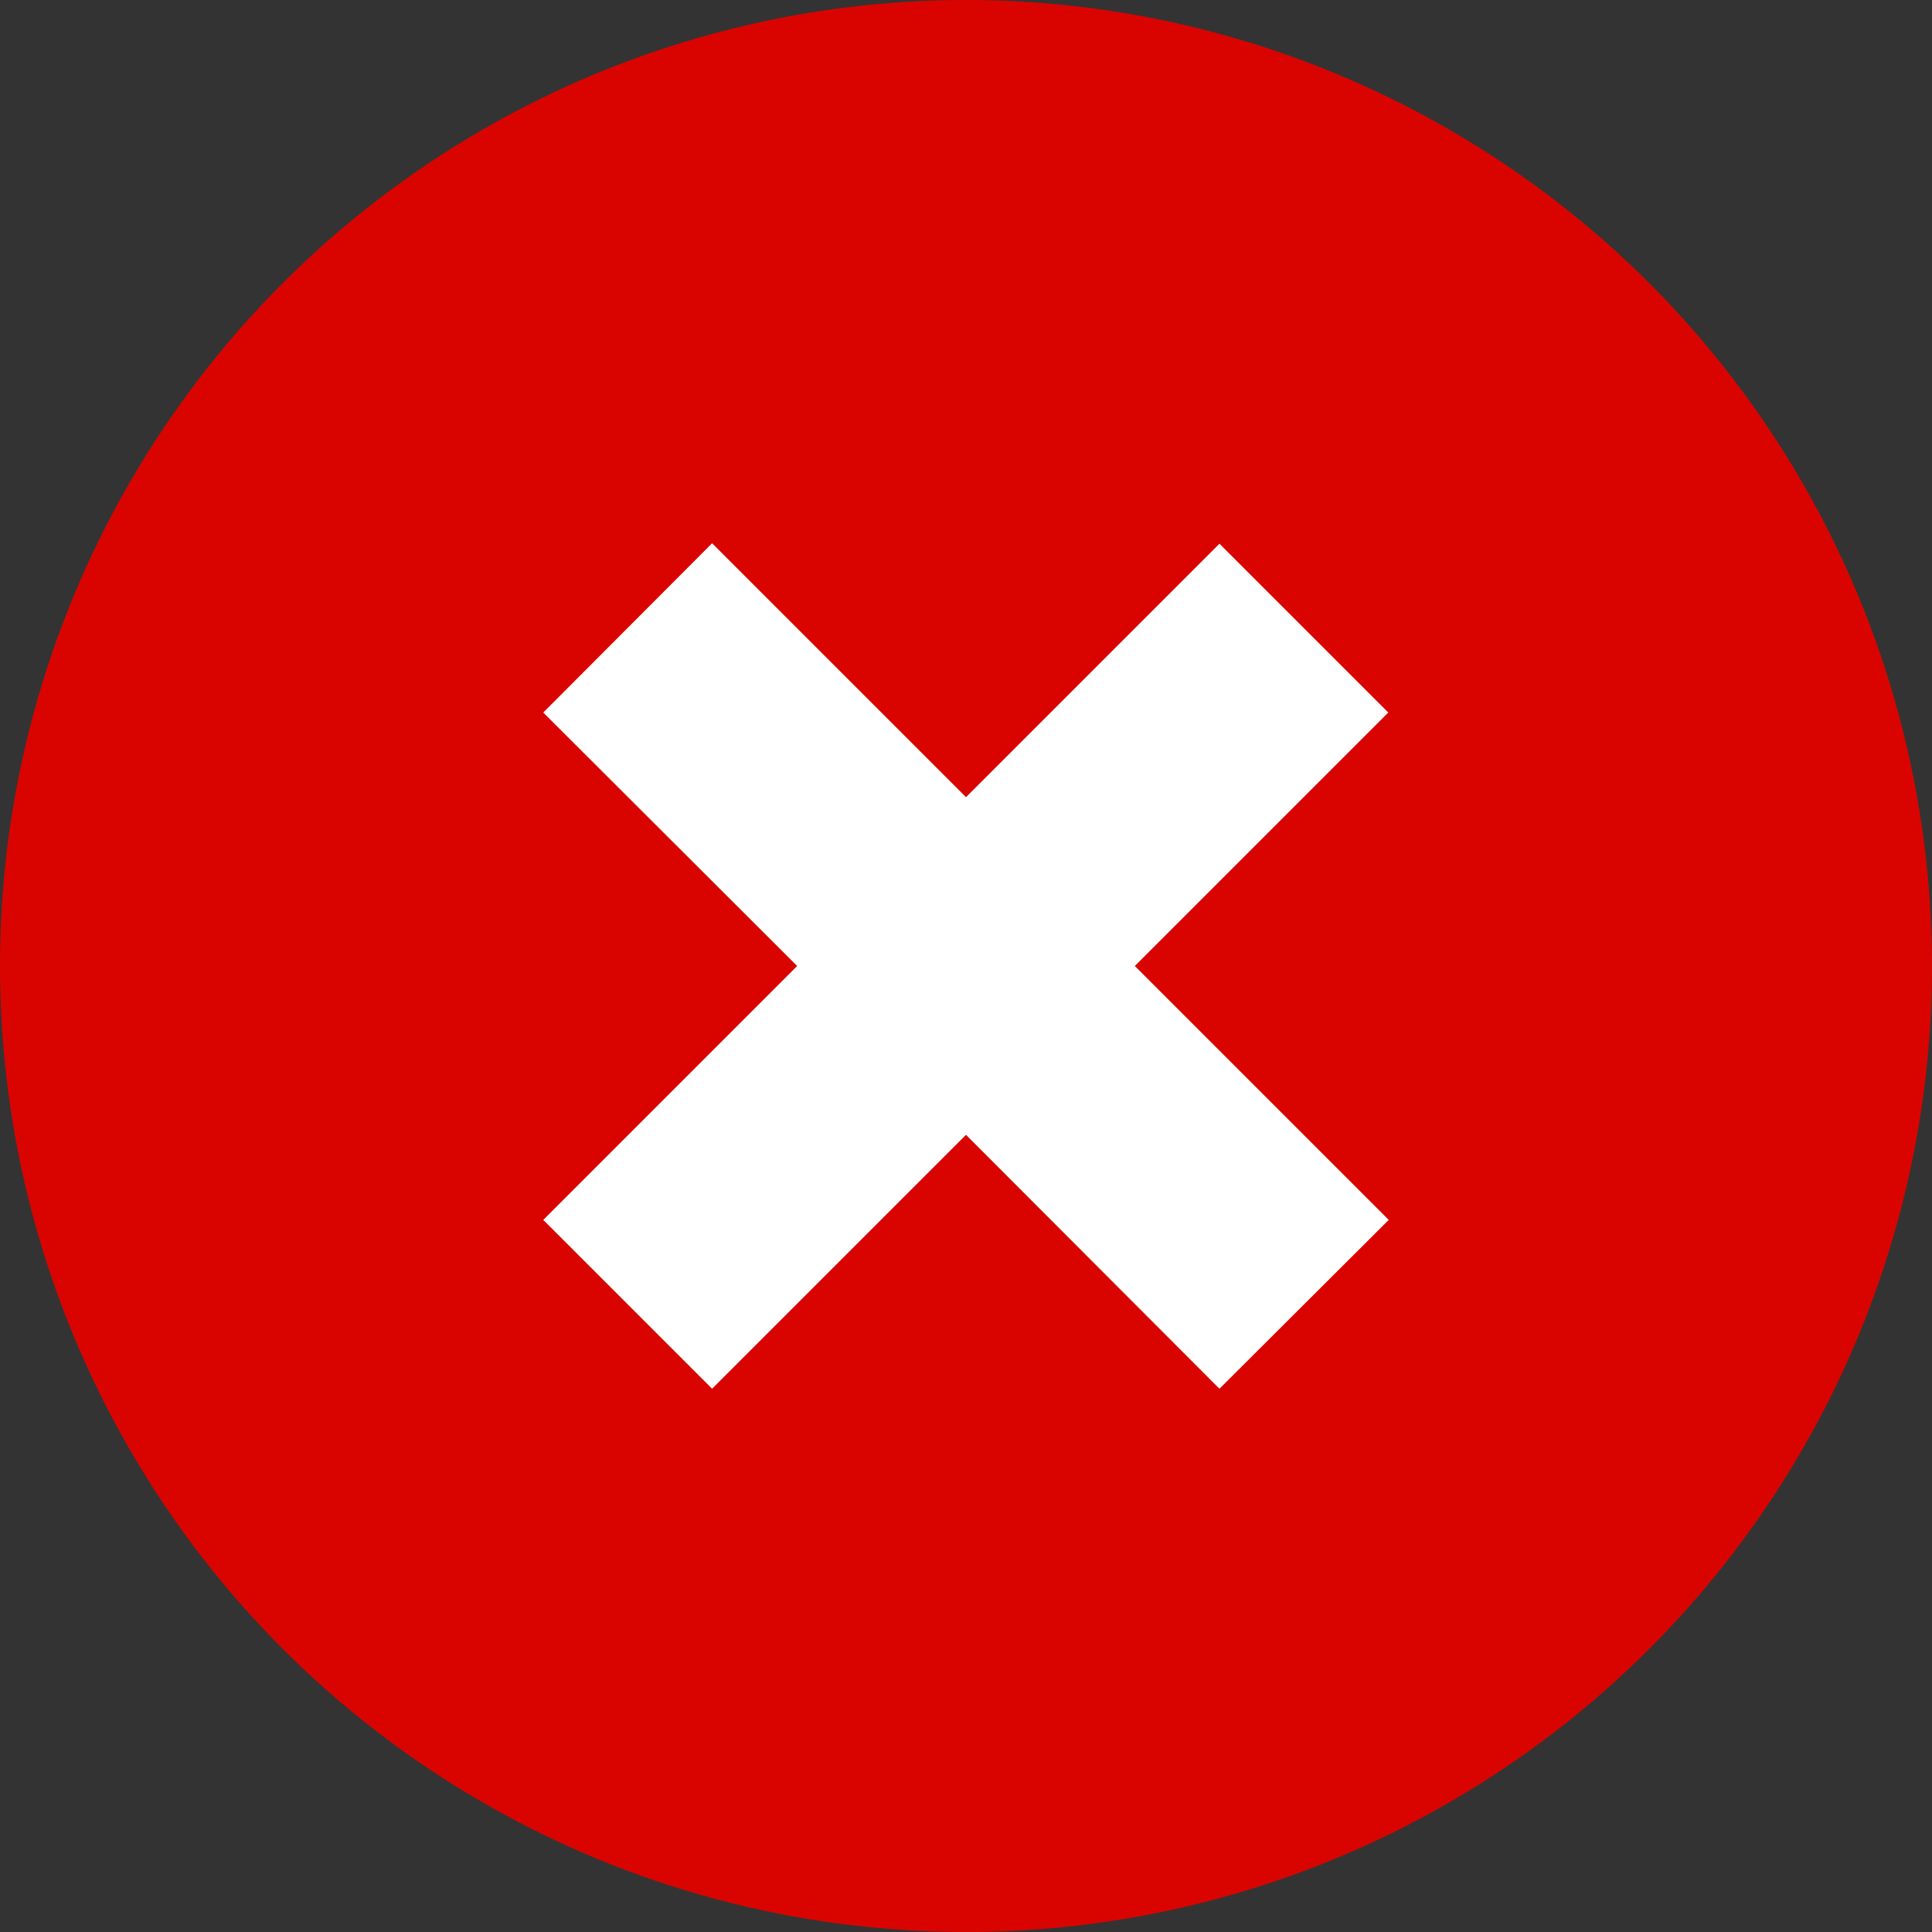 <?xml version="1.0" encoding="UTF-8" standalone="no"?>
<svg
   xmlns:dc="http://purl.org/dc/elements/1.1/"
   xmlns:cc="http://creativecommons.org/ns#"
   xmlns:rdf="http://www.w3.org/1999/02/22-rdf-syntax-ns#"
   xmlns:svg="http://www.w3.org/2000/svg"
   xmlns="http://www.w3.org/2000/svg"
   height="436"
   width="436"
   xml:space="preserve"
   viewBox="0 0 436 436"
   y="0px"
   x="0px"
   id="Layer_1"
   version="1.1"><rect x="0" y="0" width="436" height="436" fill="#333333" stroke="none"/><defs
   id="defs50">
	
	
	

		
		
	
			
		
				
				<linearGradient
   y2="123.394"
   x2="266.187"
   y1="31.649"
   x1="266.187"
   gradientUnits="userSpaceOnUse"
   id="SVGID_2_">
					<stop
   id="stop15"
   style="stop-color:#FFFFFF"
   offset="0" />
					<stop
   id="stop17"
   style="stop-color:#000000"
   offset="1" />
				</linearGradient>
				
			
			
		
				
				<linearGradient
   y2="130.486"
   x2="756.357"
   y1="31.649"
   x1="756.357"
   gradientUnits="userSpaceOnUse"
   id="SVGID_3_">
					<stop
   id="stop28"
   style="stop-color:#FFFFFF"
   offset="0" />
					<stop
   id="stop30"
   style="stop-color:#000000"
   offset="1" />
				</linearGradient>
				
			</defs>
<style
   id="style2"
   type="text/css">
	.Illuminating_x0020_Aqua{fill:url(#SVGID_1_);stroke:#FFFFFF;stroke-width:0.25;stroke-miterlimit:1;}
	.st0{fill:#00A552;}
	.st1{fill:url(#SVGID_2_);}
	.st2{fill:#D90400;}
	.st3{fill:url(#SVGID_3_);}
	.st4{fill:#FFFFFF;}
</style>
<linearGradient
   y2="-3404.278"
   x2="115.593"
   y1="-3403.278"
   x1="115.593"
   gradientUnits="userSpaceOnUse"
   id="SVGID_1_">
	<stop
   id="stop4"
   style="stop-color:#1D59F4"
   offset="0" />
	<stop
   id="stop6"
   style="stop-color:#2D65EE"
   offset="0.618" />
	<stop
   id="stop8"
   style="stop-color:#3864F3"
   offset="0.629" />
	<stop
   id="stop10"
   style="stop-color:#00DDFC"
   offset="0.983" />
</linearGradient>
<g
   transform="translate(-536.9,-22)"
   id="g3816"><circle
     class="st2"
     cx="754.9"
     cy="240"
     r="218"
     id="circle26"
     style="fill:#d90400" /><polygon
     style="fill:#ffffff"
     id="polygon43"
     points="697.6,144.6 659.5,182.8 716.8,240 659.5,297.3 697.6,335.4 754.9,278.1 812.1,335.4 850.3,297.3 793,240 850.2,182.8 812.1,144.7 754.9,201.9 "
     class="st4" /></g>
</svg>

